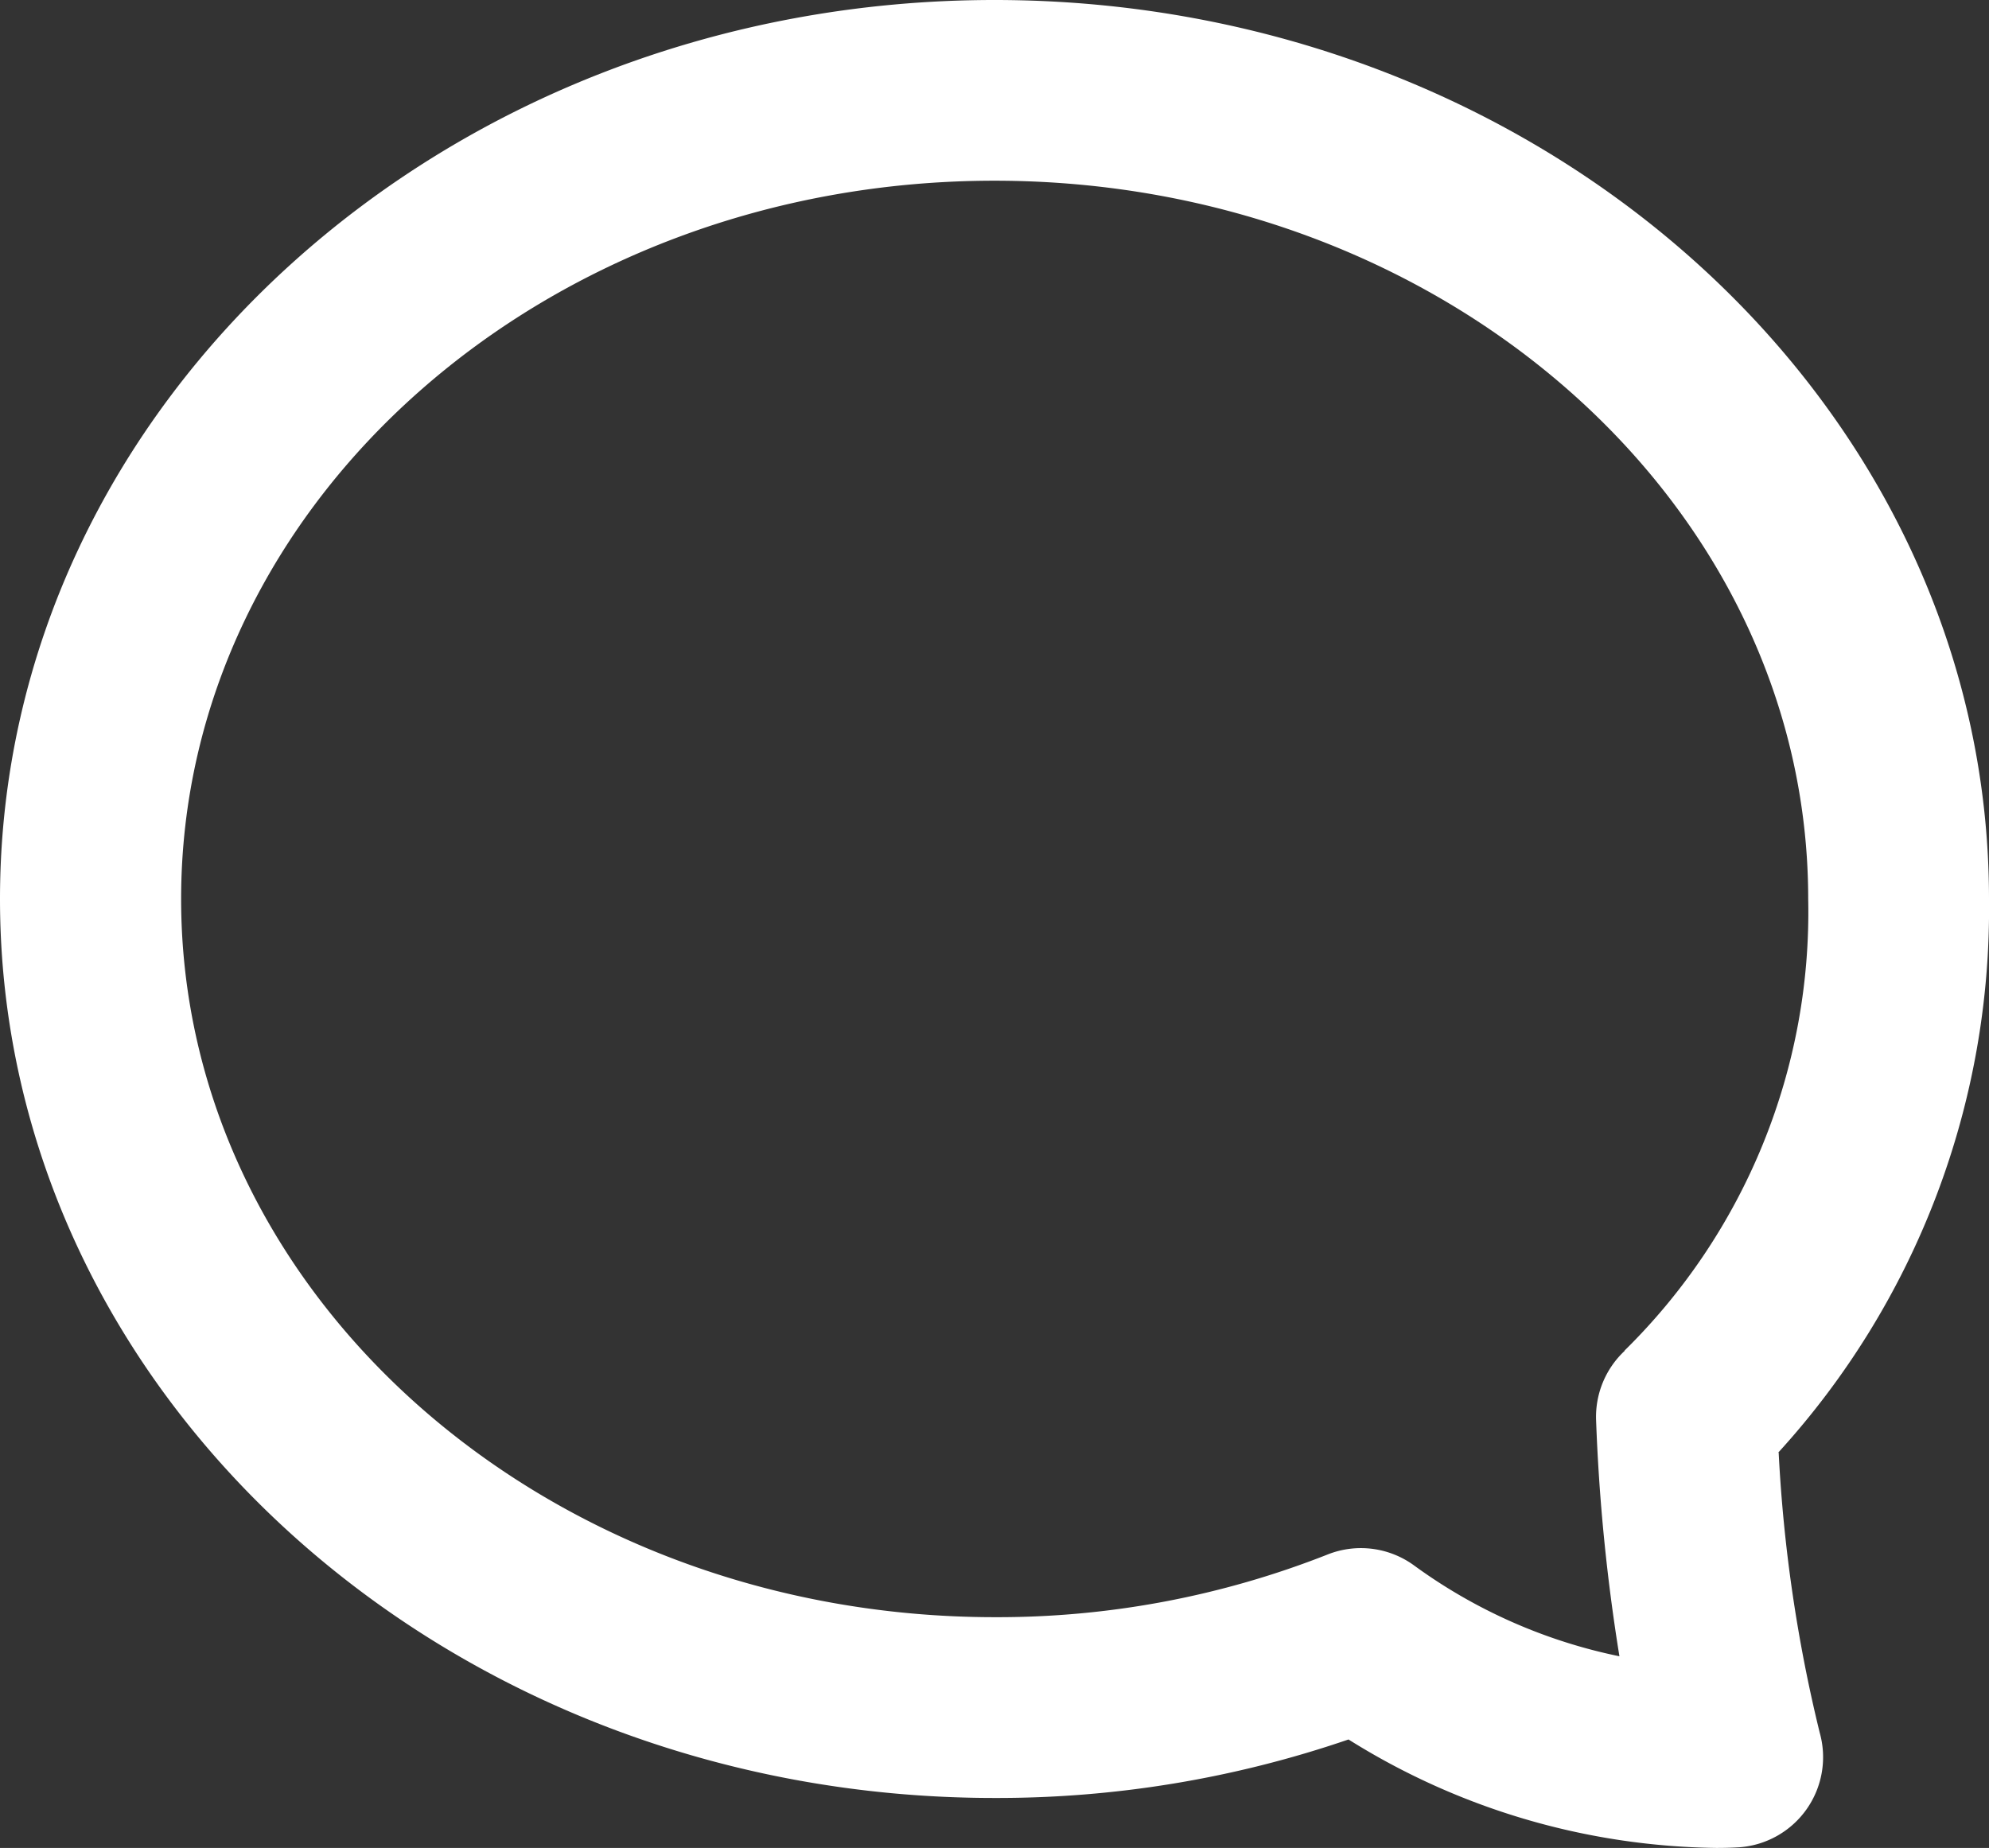 <svg id="Group_423" data-name="Group 423" xmlns="http://www.w3.org/2000/svg" xmlns:xlink="http://www.w3.org/1999/xlink" width="24.719" height="22.968" viewBox="0 0 24.719 22.968">
  <rect x="0" y="0" width="24.719" height="22.968" fill="#333333" stroke="none"/>
  <defs>
    <clipPath id="clip-path">
      <rect id="Rectangle_232" data-name="Rectangle 232" width="24.719" height="22.968" fill="#fff"/>
    </clipPath>
  </defs>
  <g id="Group_422" data-name="Group 422" transform="translate(0 0)" clip-path="url(#clip-path)">
    <path id="Path_496" data-name="Path 496" d="M22.1,18.054a10.021,10.021,0,0,0,2.619-6.881C24.719,5.012,19.174,0,12.359,0S0,5.012,0,11.173,5.545,22.347,12.359,22.347a13.456,13.456,0,0,0,4.4-.727,8.8,8.8,0,0,0,4.571,1.348c.175,0,.276-.008.285-.008a1.123,1.123,0,0,0,1-1.425,18.566,18.566,0,0,1-.51-3.481m-1.912-1.266a1.123,1.123,0,0,0-.357.864,23.7,23.7,0,0,0,.29,2.934,6.566,6.566,0,0,1-2.548-1.126,1.121,1.121,0,0,0-1.079-.139,11.171,11.171,0,0,1-4.135.779c-5.576,0-10.113-4-10.113-8.927S6.783,2.246,12.359,2.246s10.113,4,10.113,8.927a7.644,7.644,0,0,1-2.284,5.615" transform="translate(0 0)" fill="#fff"/>
  </g>
</svg>
